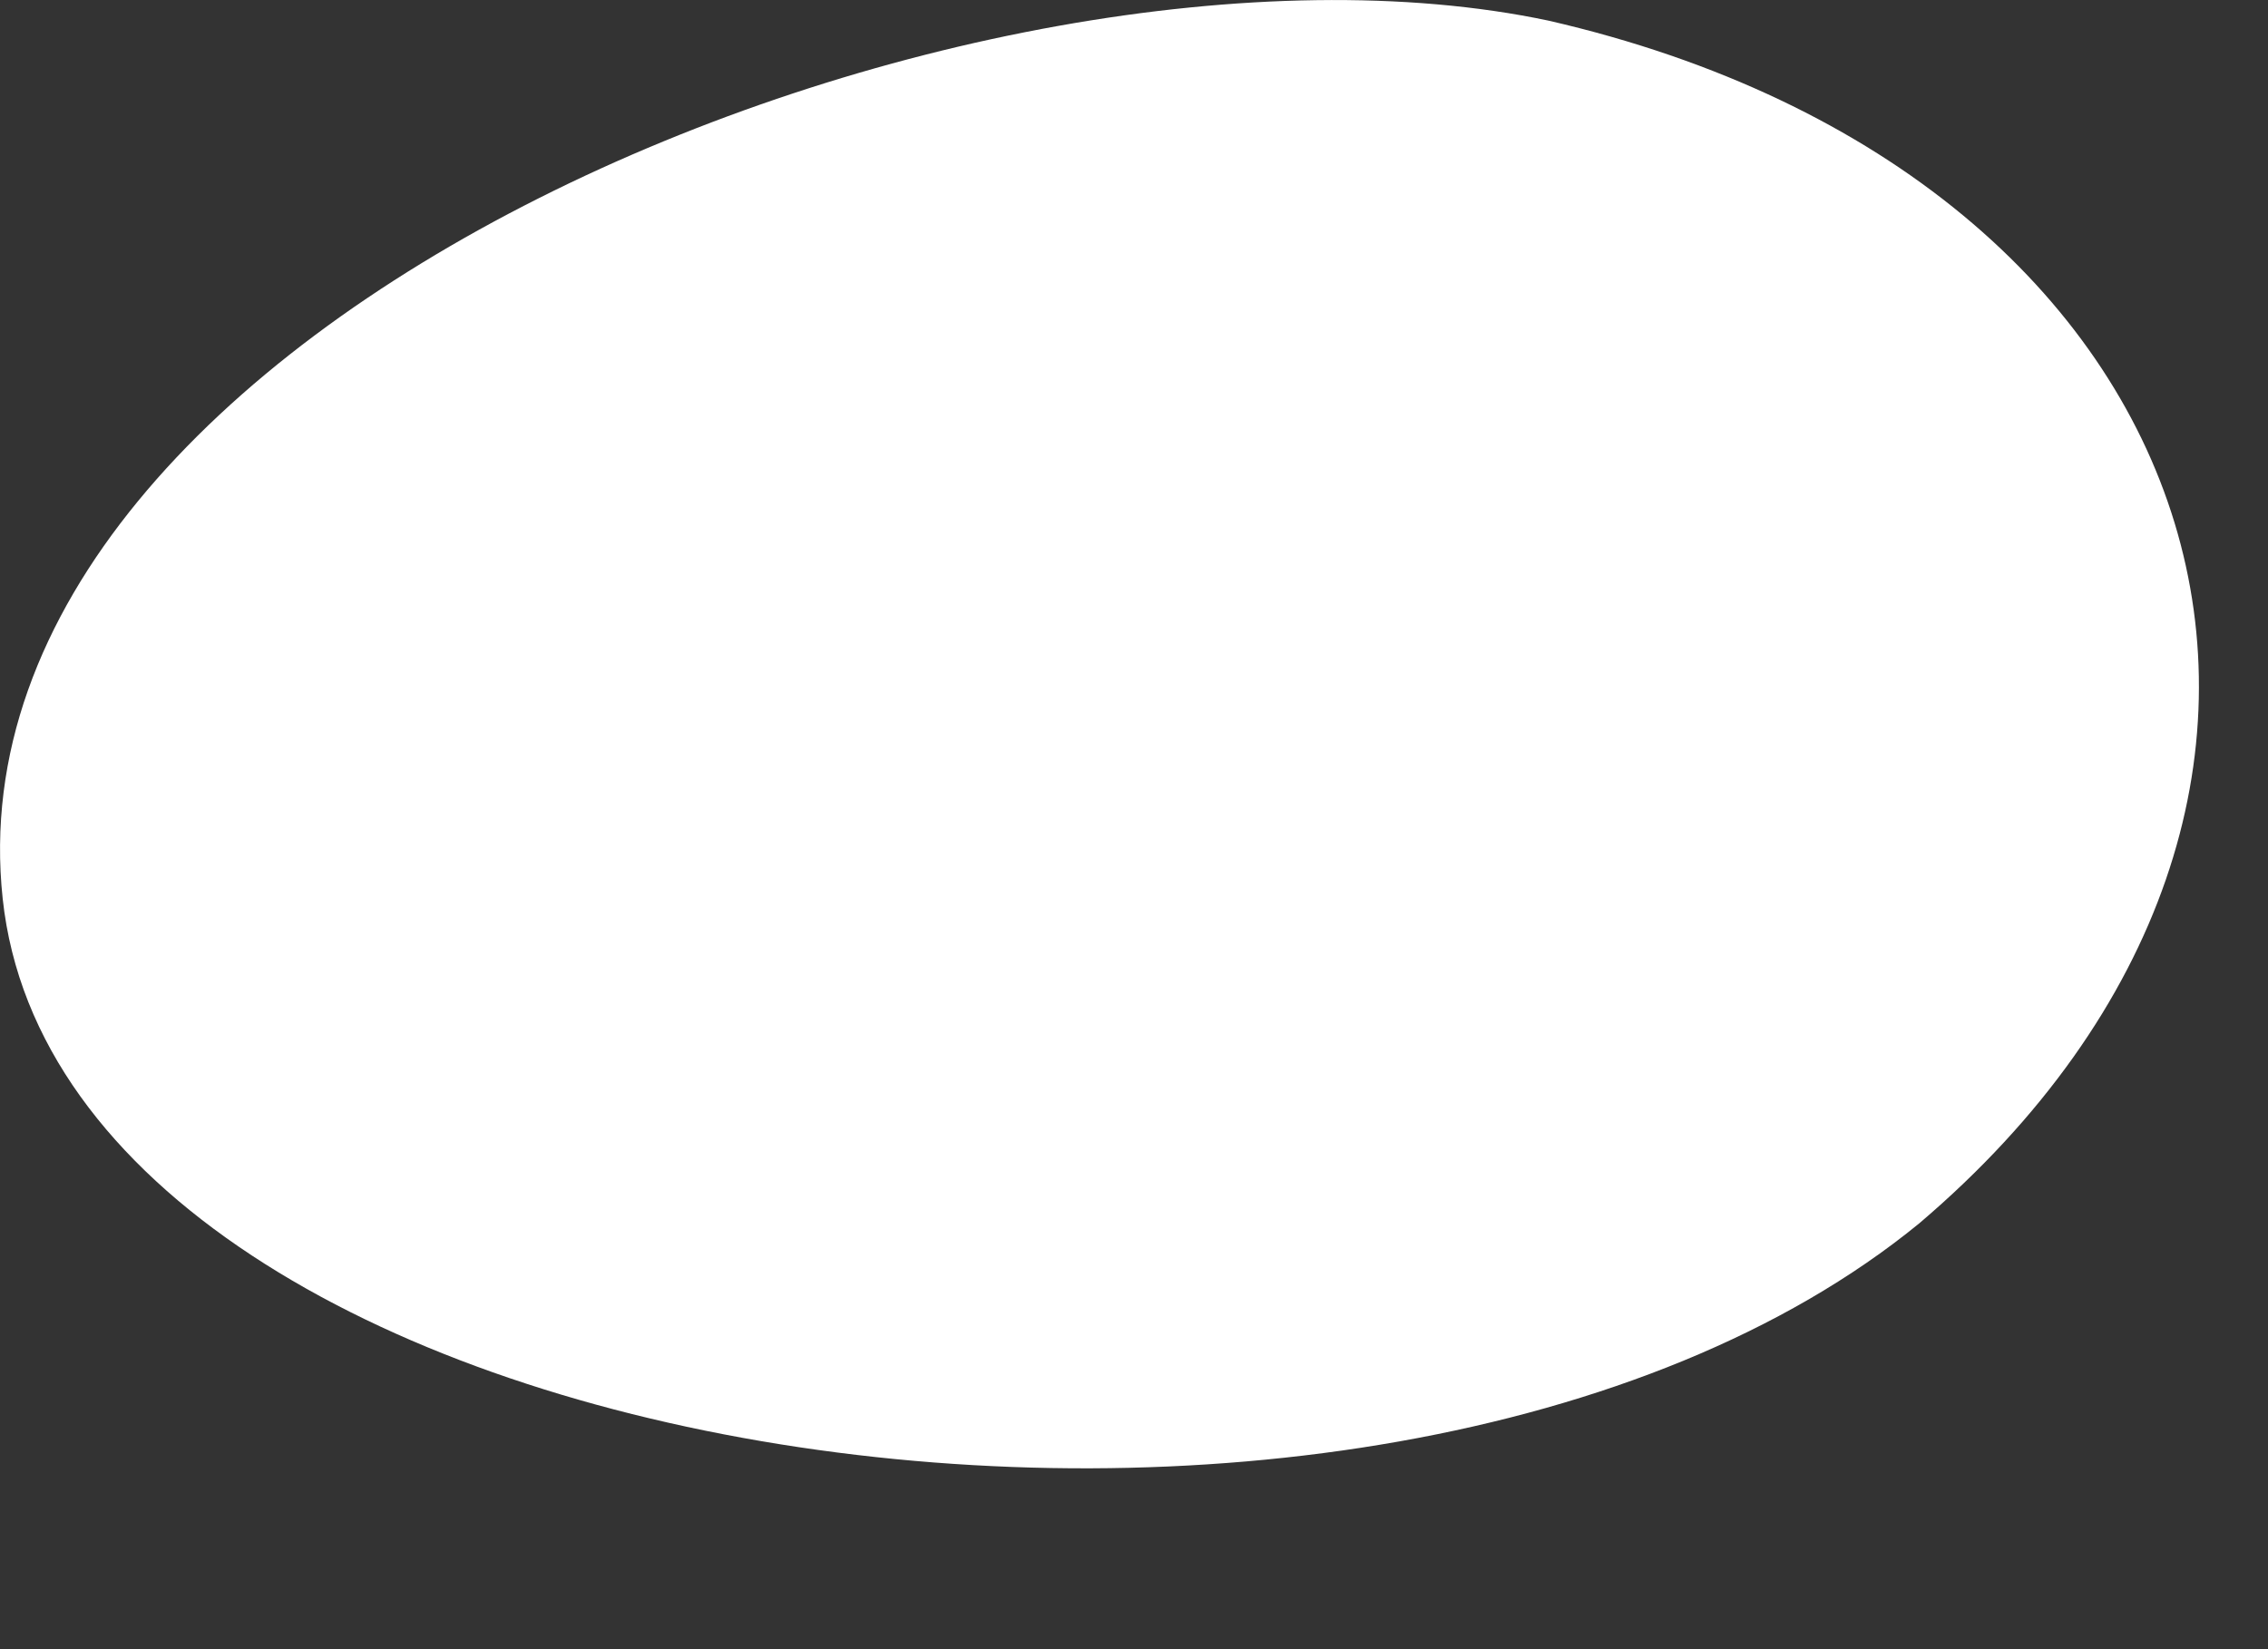 <?xml version="1.0" encoding="utf-8"?>
<svg xmlns="http://www.w3.org/2000/svg" fill="none" height="100%" overflow="visible" preserveAspectRatio="none" style="display: block;" viewBox="0 0 11 8" width="100%">
<rect x="0" y="0" width="11" height="8" fill="#333333" stroke="none"/>
<path d="M7.51 0.1C10.809 0.858 11.709 3.892 9.309 5.934C6.67 8.093 0.313 7.159 0.013 4.359C-0.287 1.559 4.751 -0.483 7.51 0.1Z" fill="white" id="Vector"/>
</svg>
